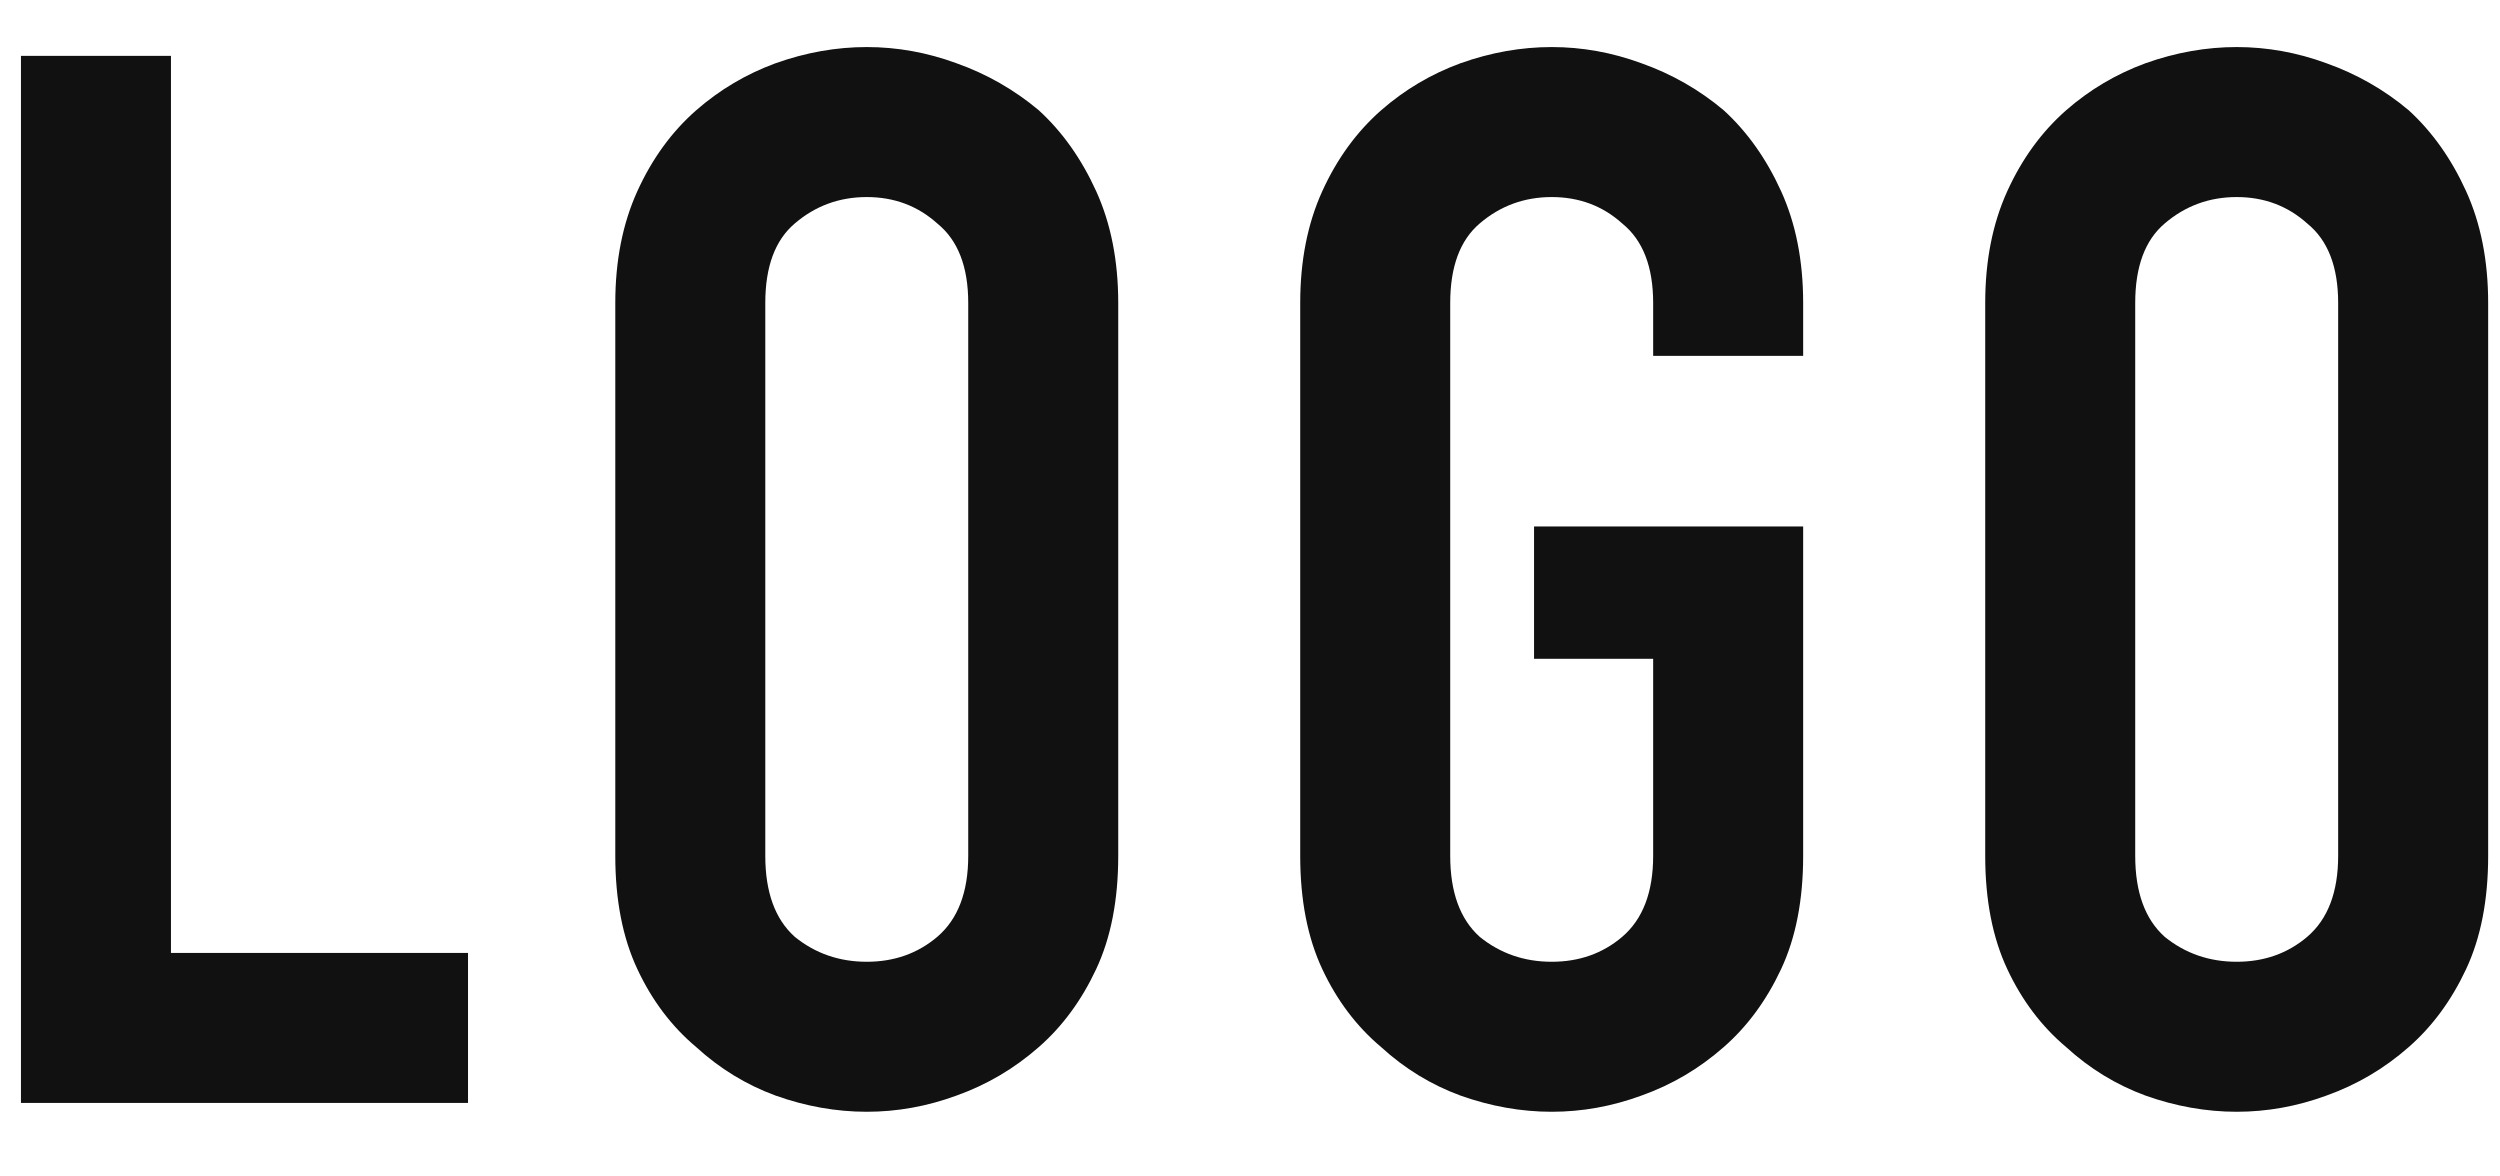 <svg width="34" height="16" viewBox="0 0 34 16" fill="none" xmlns="http://www.w3.org/2000/svg">
<path d="M0.285 15V0.76H2.325V12.96H6.365V15H0.285ZM8.368 4.12C8.368 3.547 8.468 3.04 8.668 2.6C8.868 2.16 9.134 1.793 9.468 1.5C9.788 1.22 10.148 1.007 10.548 0.86C10.961 0.713 11.374 0.64 11.788 0.64C12.201 0.64 12.608 0.713 13.008 0.86C13.421 1.007 13.794 1.22 14.128 1.5C14.448 1.793 14.708 2.16 14.908 2.6C15.108 3.04 15.208 3.547 15.208 4.12V11.64C15.208 12.24 15.108 12.753 14.908 13.18C14.708 13.607 14.448 13.96 14.128 14.24C13.794 14.533 13.421 14.753 13.008 14.9C12.608 15.047 12.201 15.12 11.788 15.12C11.374 15.12 10.961 15.047 10.548 14.9C10.148 14.753 9.788 14.533 9.468 14.24C9.134 13.96 8.868 13.607 8.668 13.18C8.468 12.753 8.368 12.24 8.368 11.64V4.12ZM10.408 11.64C10.408 12.133 10.541 12.5 10.808 12.74C11.088 12.967 11.414 13.08 11.788 13.08C12.161 13.08 12.481 12.967 12.748 12.74C13.028 12.5 13.168 12.133 13.168 11.64V4.12C13.168 3.627 13.028 3.267 12.748 3.04C12.481 2.8 12.161 2.68 11.788 2.68C11.414 2.68 11.088 2.8 10.808 3.04C10.541 3.267 10.408 3.627 10.408 4.12V11.64ZM17.683 4.12C17.683 3.547 17.783 3.04 17.983 2.6C18.183 2.16 18.45 1.793 18.783 1.5C19.103 1.22 19.463 1.007 19.863 0.86C20.277 0.713 20.69 0.64 21.103 0.64C21.517 0.64 21.923 0.713 22.323 0.86C22.737 1.007 23.11 1.22 23.443 1.5C23.763 1.793 24.023 2.16 24.223 2.6C24.423 3.04 24.523 3.547 24.523 4.12V4.84H22.483V4.12C22.483 3.627 22.343 3.267 22.063 3.04C21.797 2.8 21.477 2.68 21.103 2.68C20.73 2.68 20.403 2.8 20.123 3.04C19.857 3.267 19.723 3.627 19.723 4.12V11.64C19.723 12.133 19.857 12.5 20.123 12.74C20.403 12.967 20.73 13.08 21.103 13.08C21.477 13.08 21.797 12.967 22.063 12.74C22.343 12.5 22.483 12.133 22.483 11.64V8.96H20.863V7.16H24.523V11.64C24.523 12.24 24.423 12.753 24.223 13.18C24.023 13.607 23.763 13.96 23.443 14.24C23.11 14.533 22.737 14.753 22.323 14.9C21.923 15.047 21.517 15.12 21.103 15.12C20.69 15.12 20.277 15.047 19.863 14.9C19.463 14.753 19.103 14.533 18.783 14.24C18.45 13.96 18.183 13.607 17.983 13.18C17.783 12.753 17.683 12.24 17.683 11.64V4.12ZM26.999 4.12C26.999 3.547 27.099 3.04 27.299 2.6C27.499 2.16 27.766 1.793 28.099 1.5C28.419 1.22 28.779 1.007 29.179 0.86C29.592 0.713 30.006 0.64 30.419 0.64C30.832 0.64 31.239 0.713 31.639 0.86C32.052 1.007 32.426 1.22 32.759 1.5C33.079 1.793 33.339 2.16 33.539 2.6C33.739 3.04 33.839 3.547 33.839 4.12V11.64C33.839 12.24 33.739 12.753 33.539 13.18C33.339 13.607 33.079 13.96 32.759 14.24C32.426 14.533 32.052 14.753 31.639 14.9C31.239 15.047 30.832 15.12 30.419 15.12C30.006 15.12 29.592 15.047 29.179 14.9C28.779 14.753 28.419 14.533 28.099 14.24C27.766 13.96 27.499 13.607 27.299 13.18C27.099 12.753 26.999 12.24 26.999 11.64V4.12ZM29.039 11.64C29.039 12.133 29.172 12.5 29.439 12.74C29.719 12.967 30.046 13.08 30.419 13.08C30.792 13.08 31.112 12.967 31.379 12.74C31.659 12.5 31.799 12.133 31.799 11.64V4.12C31.799 3.627 31.659 3.267 31.379 3.04C31.112 2.8 30.792 2.68 30.419 2.68C30.046 2.68 29.719 2.8 29.439 3.04C29.172 3.267 29.039 3.627 29.039 4.12V11.64Z" fill="#111111"/>
</svg>
